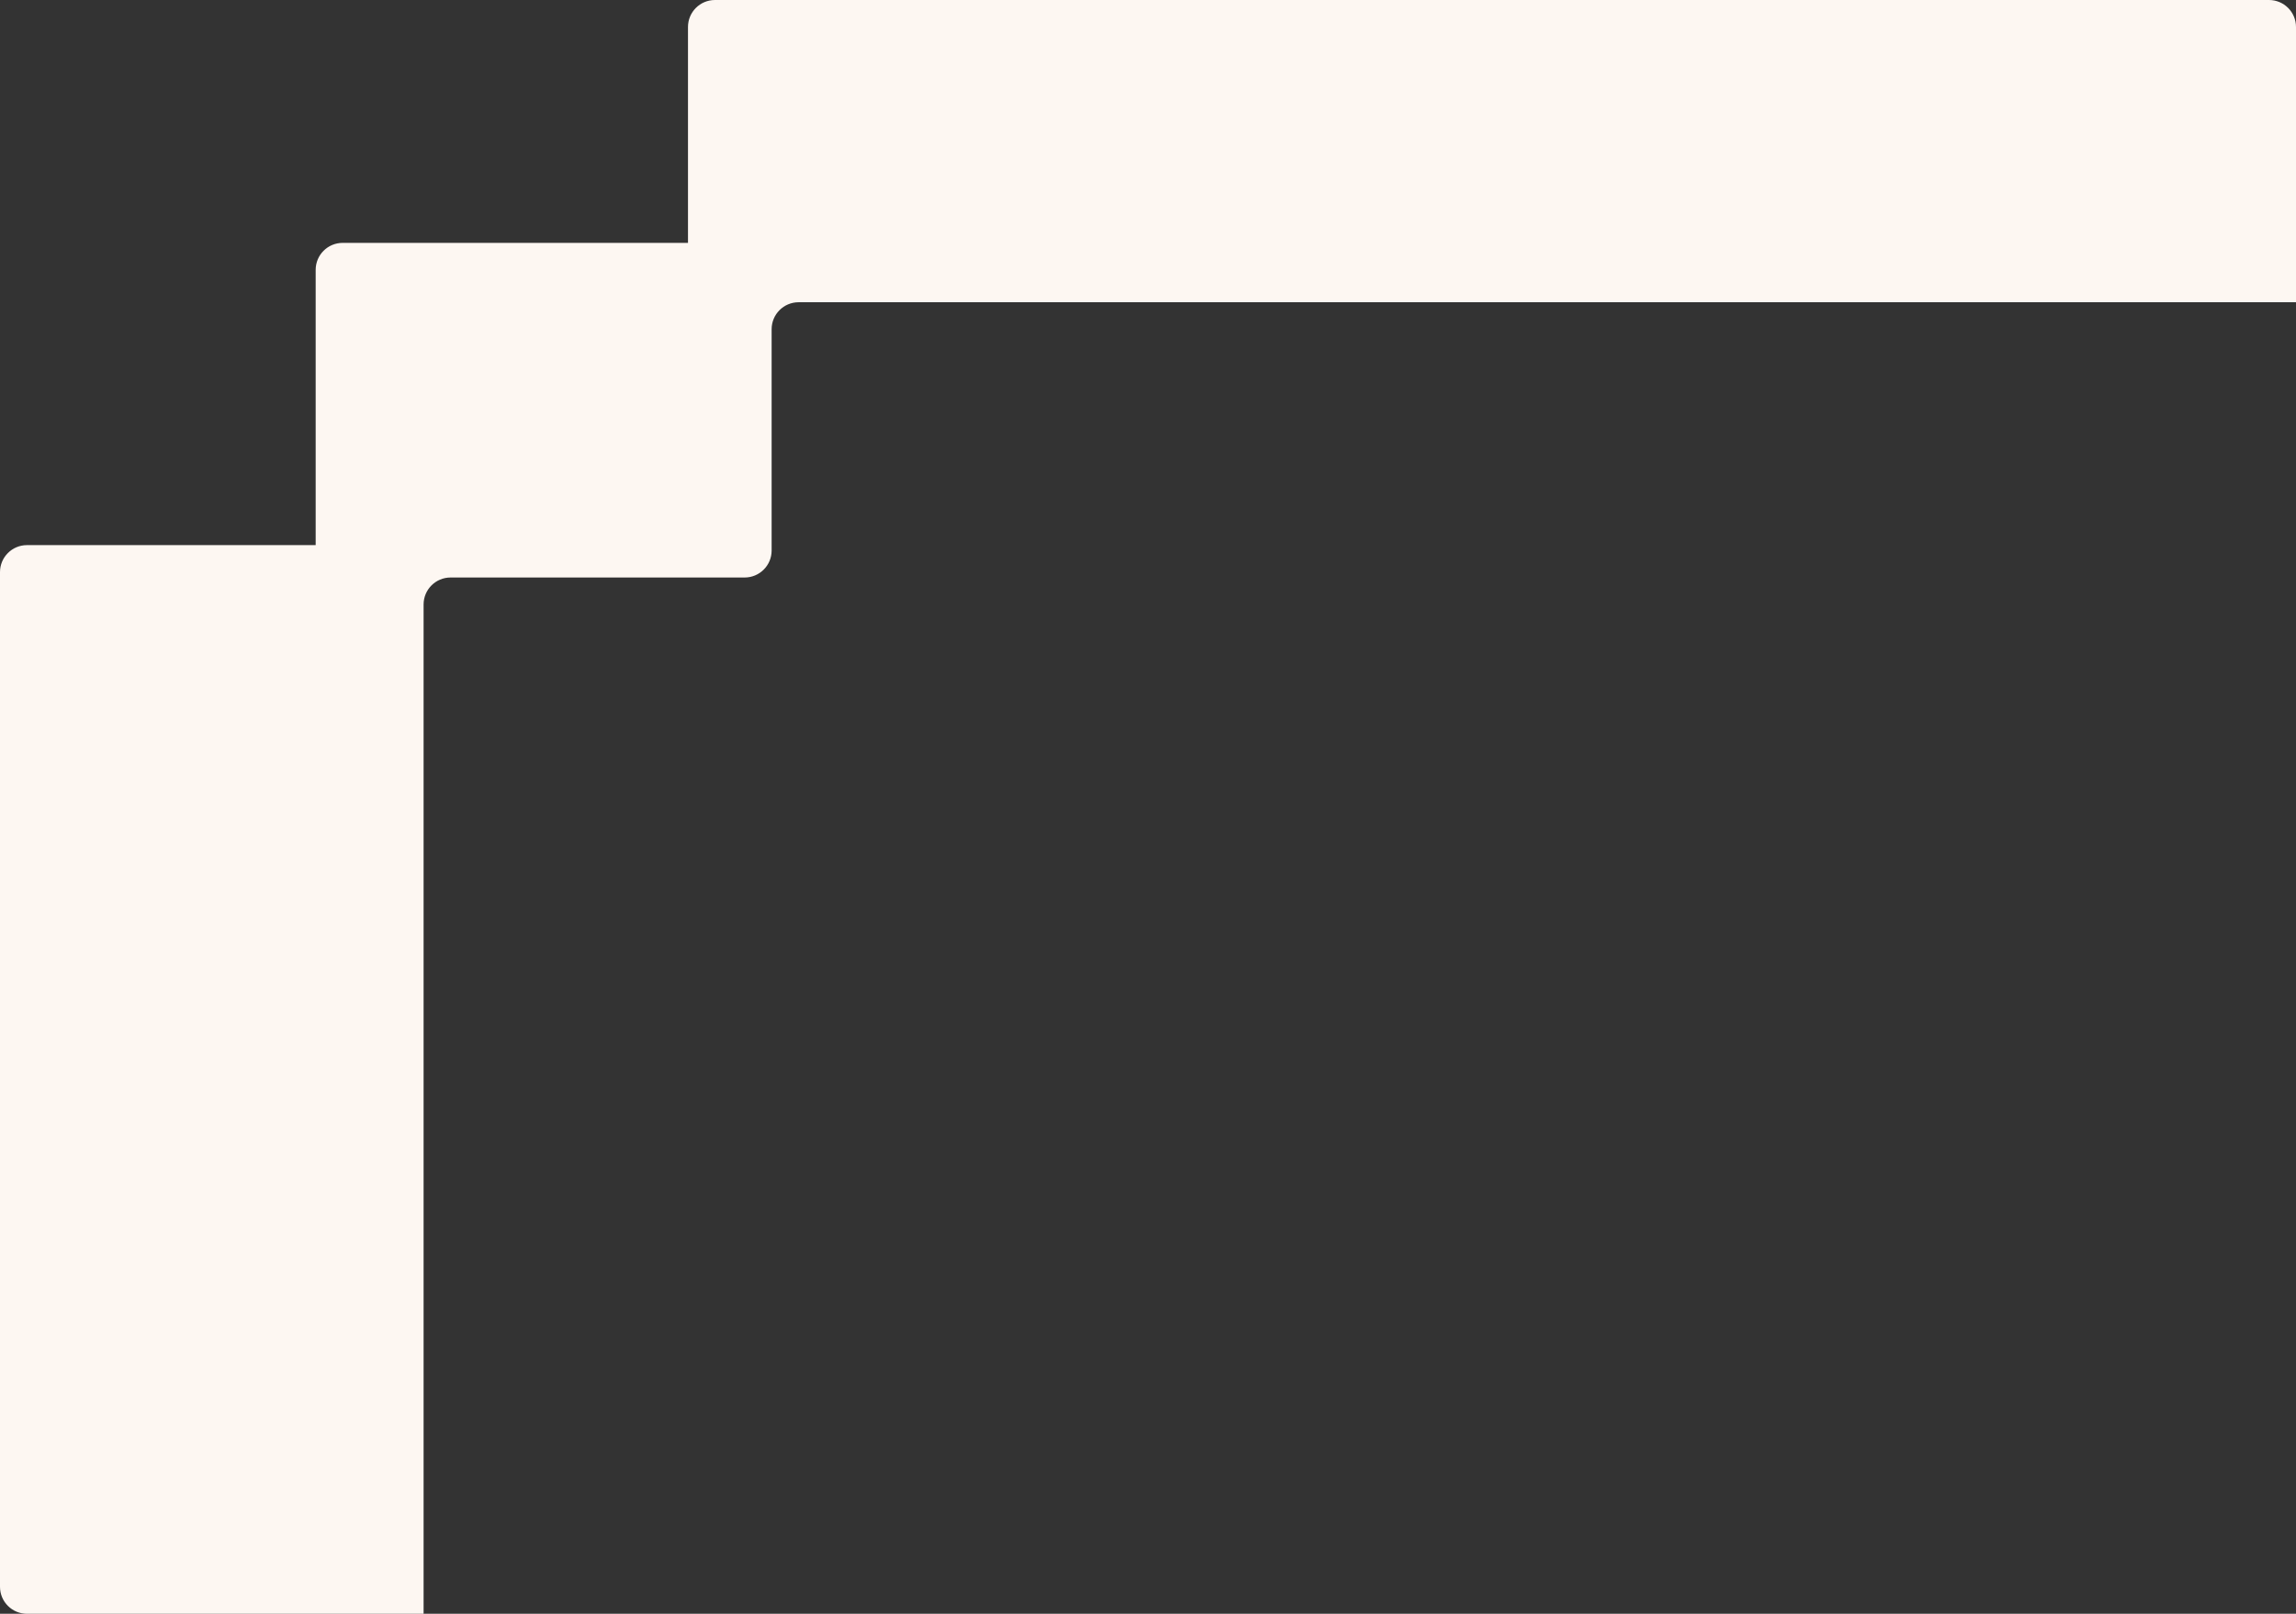 <?xml version="1.0" encoding="UTF-8"?> <svg xmlns="http://www.w3.org/2000/svg" width="851" height="598" viewBox="0 0 851 598" fill="none"><rect x="0" y="0" width="851" height="598" fill="#333333" stroke="none"/> <path fill-rule="evenodd" clip-rule="evenodd" d="M255 10C255 4.477 259.477 0 265 0H841C846.523 0 851 4.477 851 10V112H296C290.477 112 286 116.477 286 122V124V204C286 209.523 281.523 214 276 214H169H167C161.477 214 157 218.477 157 224V598H10C4.477 598 0 593.523 0 588V212C0 206.477 4.477 202 10 202H117V100C117 94.477 121.477 90 127 90H255V10Z" fill="#FDF7F2"></path> </svg> 